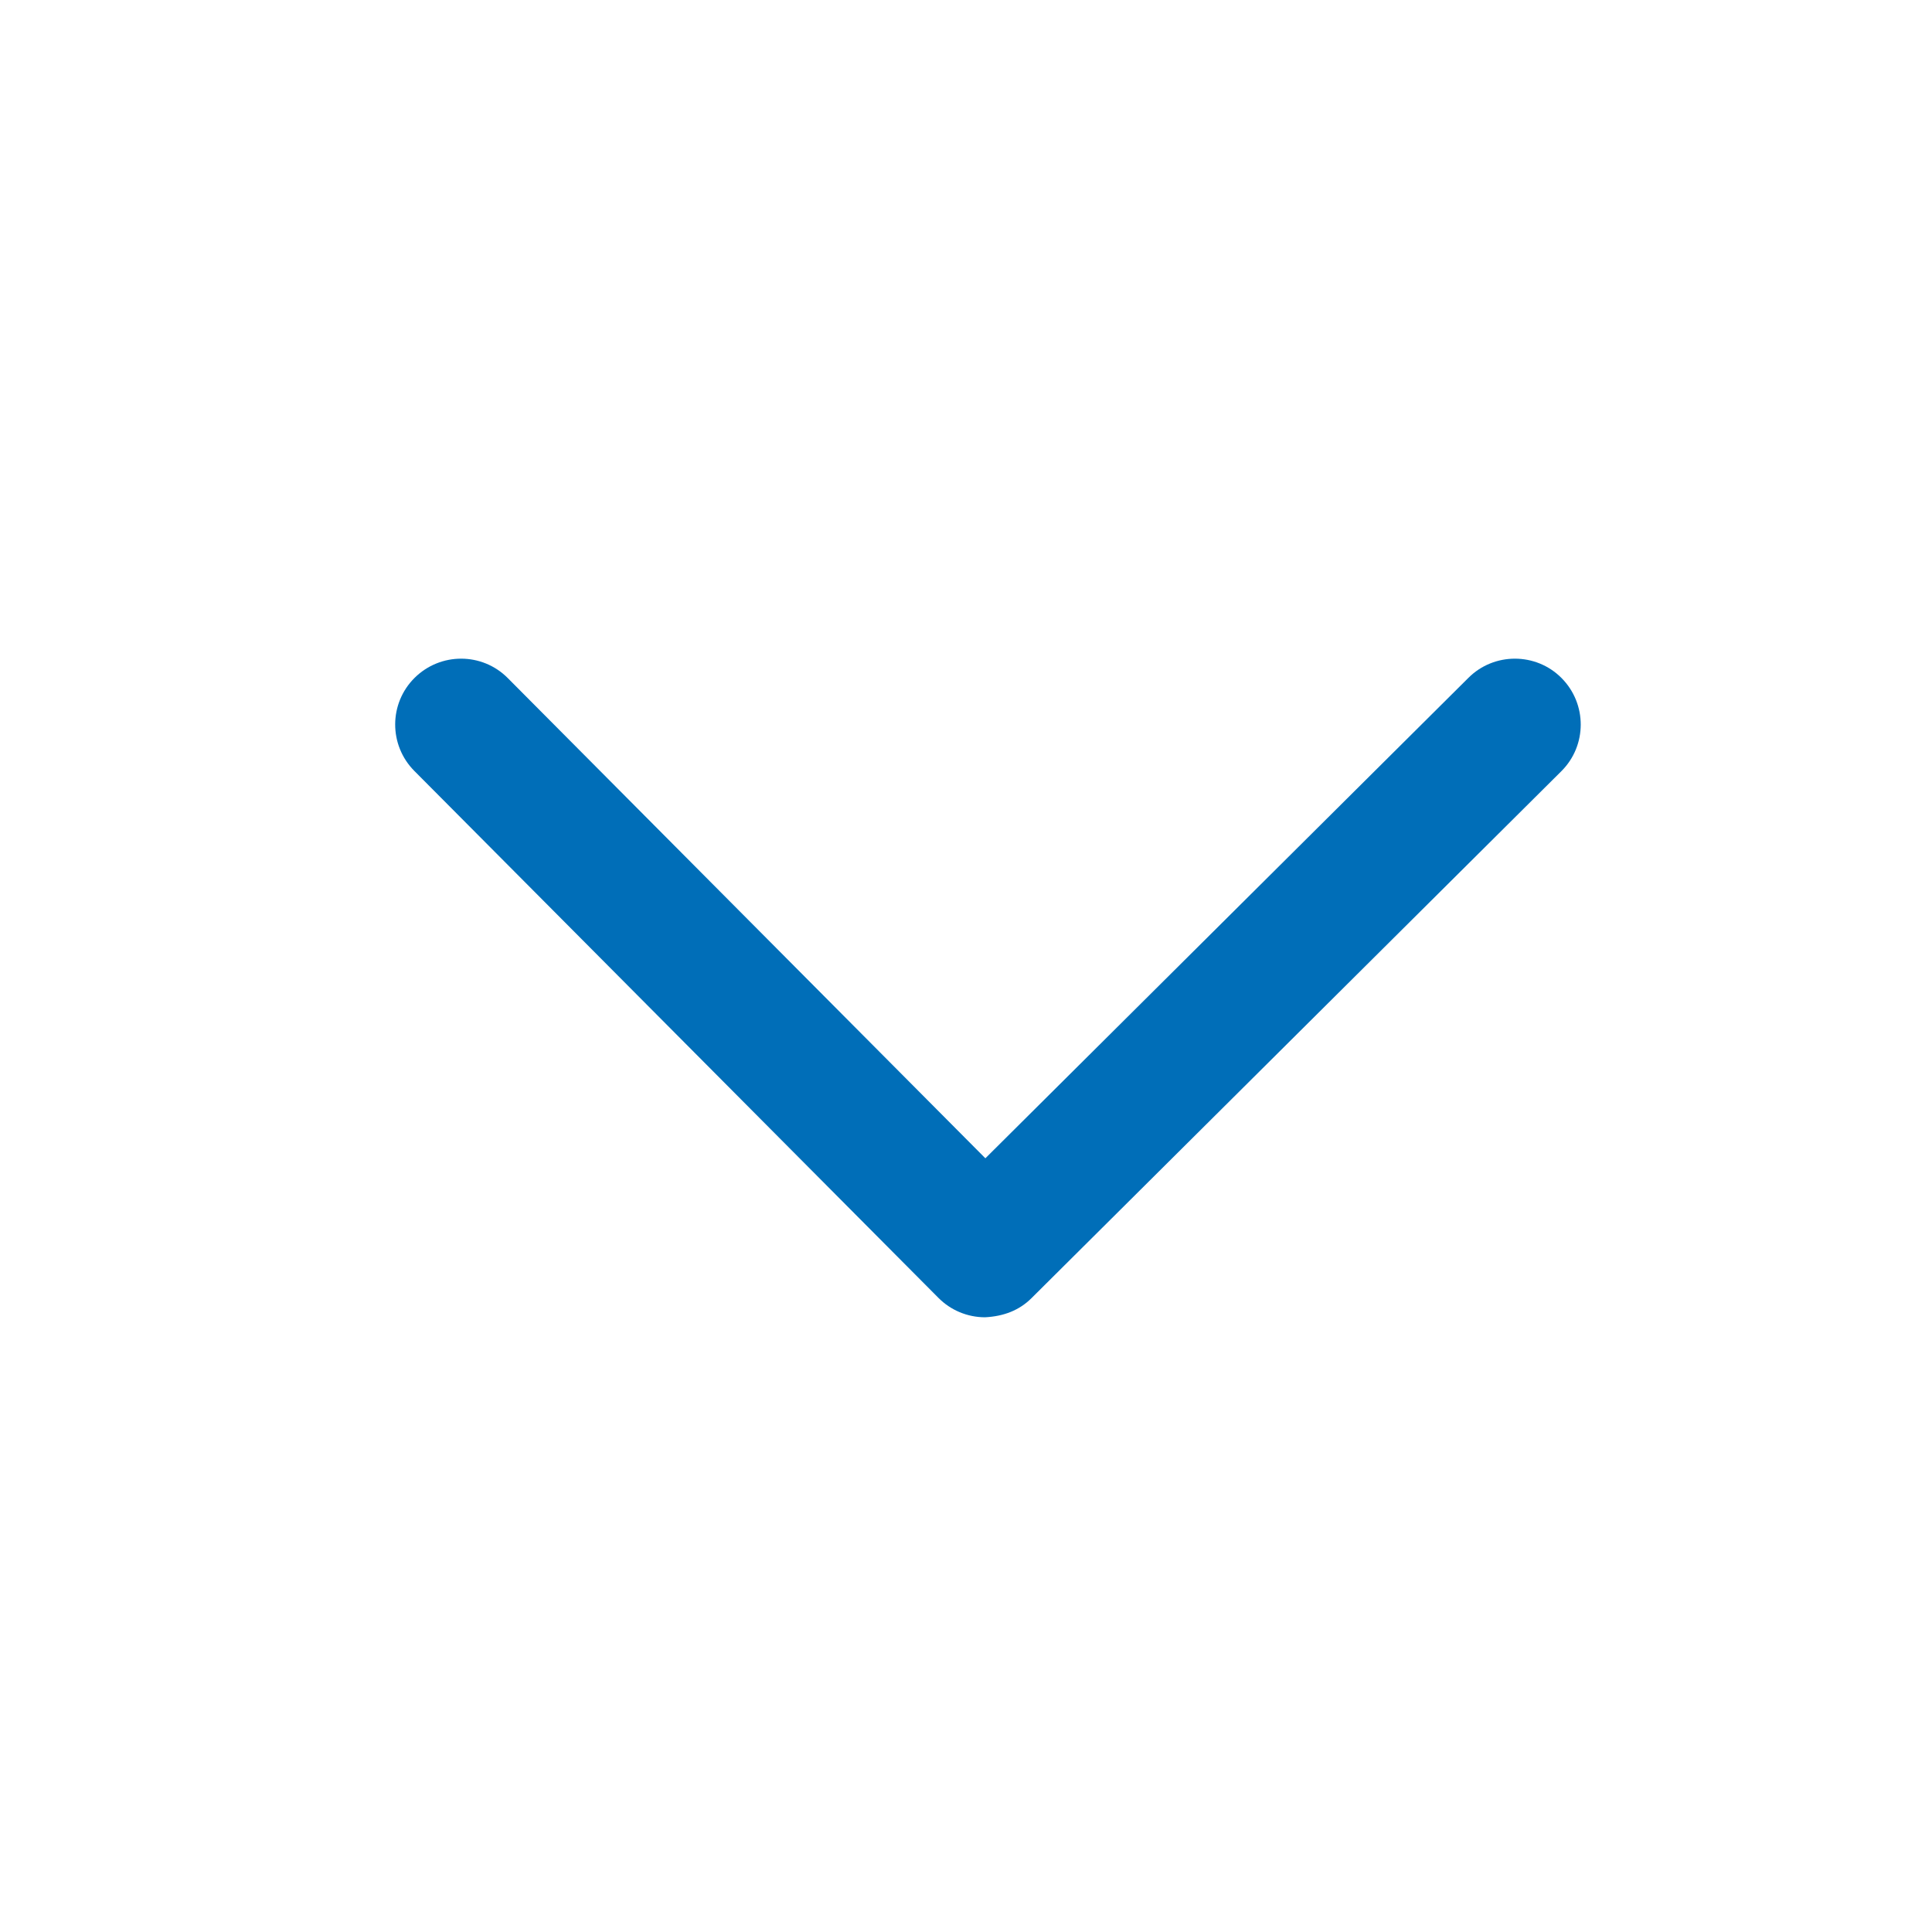 <svg id="SvgjsSvg1001" width="288" height="288" xmlns="http://www.w3.org/2000/svg" version="1.1" xmlns:xlink="http://www.w3.org/1999/xlink" xmlns:svgjs="http://svgjs.com/svgjs"><defs id="SvgjsDefs1002"></defs><g id="SvgjsG1008"><svg xmlns="http://www.w3.org/2000/svg" viewBox="0 0 40 40" width="288" height="288"><defs><polygon id="a" points="0 0 36.364 0 36.364 36.363 0 36.363" fill="#006eb8" class="color000 svgShape"></polygon></defs><g fill="none" fill-rule="evenodd"><path fill="#006eb8" d="M23.182,13.636 C22.834,13.636 22.485,13.504 22.22,13.239 L12.219,3.292 L2.33,13.235 C1.799,13.769 0.936,13.769 0.402,13.239 C-0.133,12.708 -0.134,11.845 0.397,11.311 L11.247,0.402 C11.502,0.145 11.848,0.001 12.211,0 C12.596,0.02 12.919,0.142 13.175,0.397 L24.144,11.306 C24.678,11.837 24.679,12.701 24.148,13.235 C23.883,13.503 23.532,13.636 23.182,13.636" transform="matrix(1 0 0 -1 8.182 27.273)" class="color000 svgShape"></path></g></svg></g></svg>